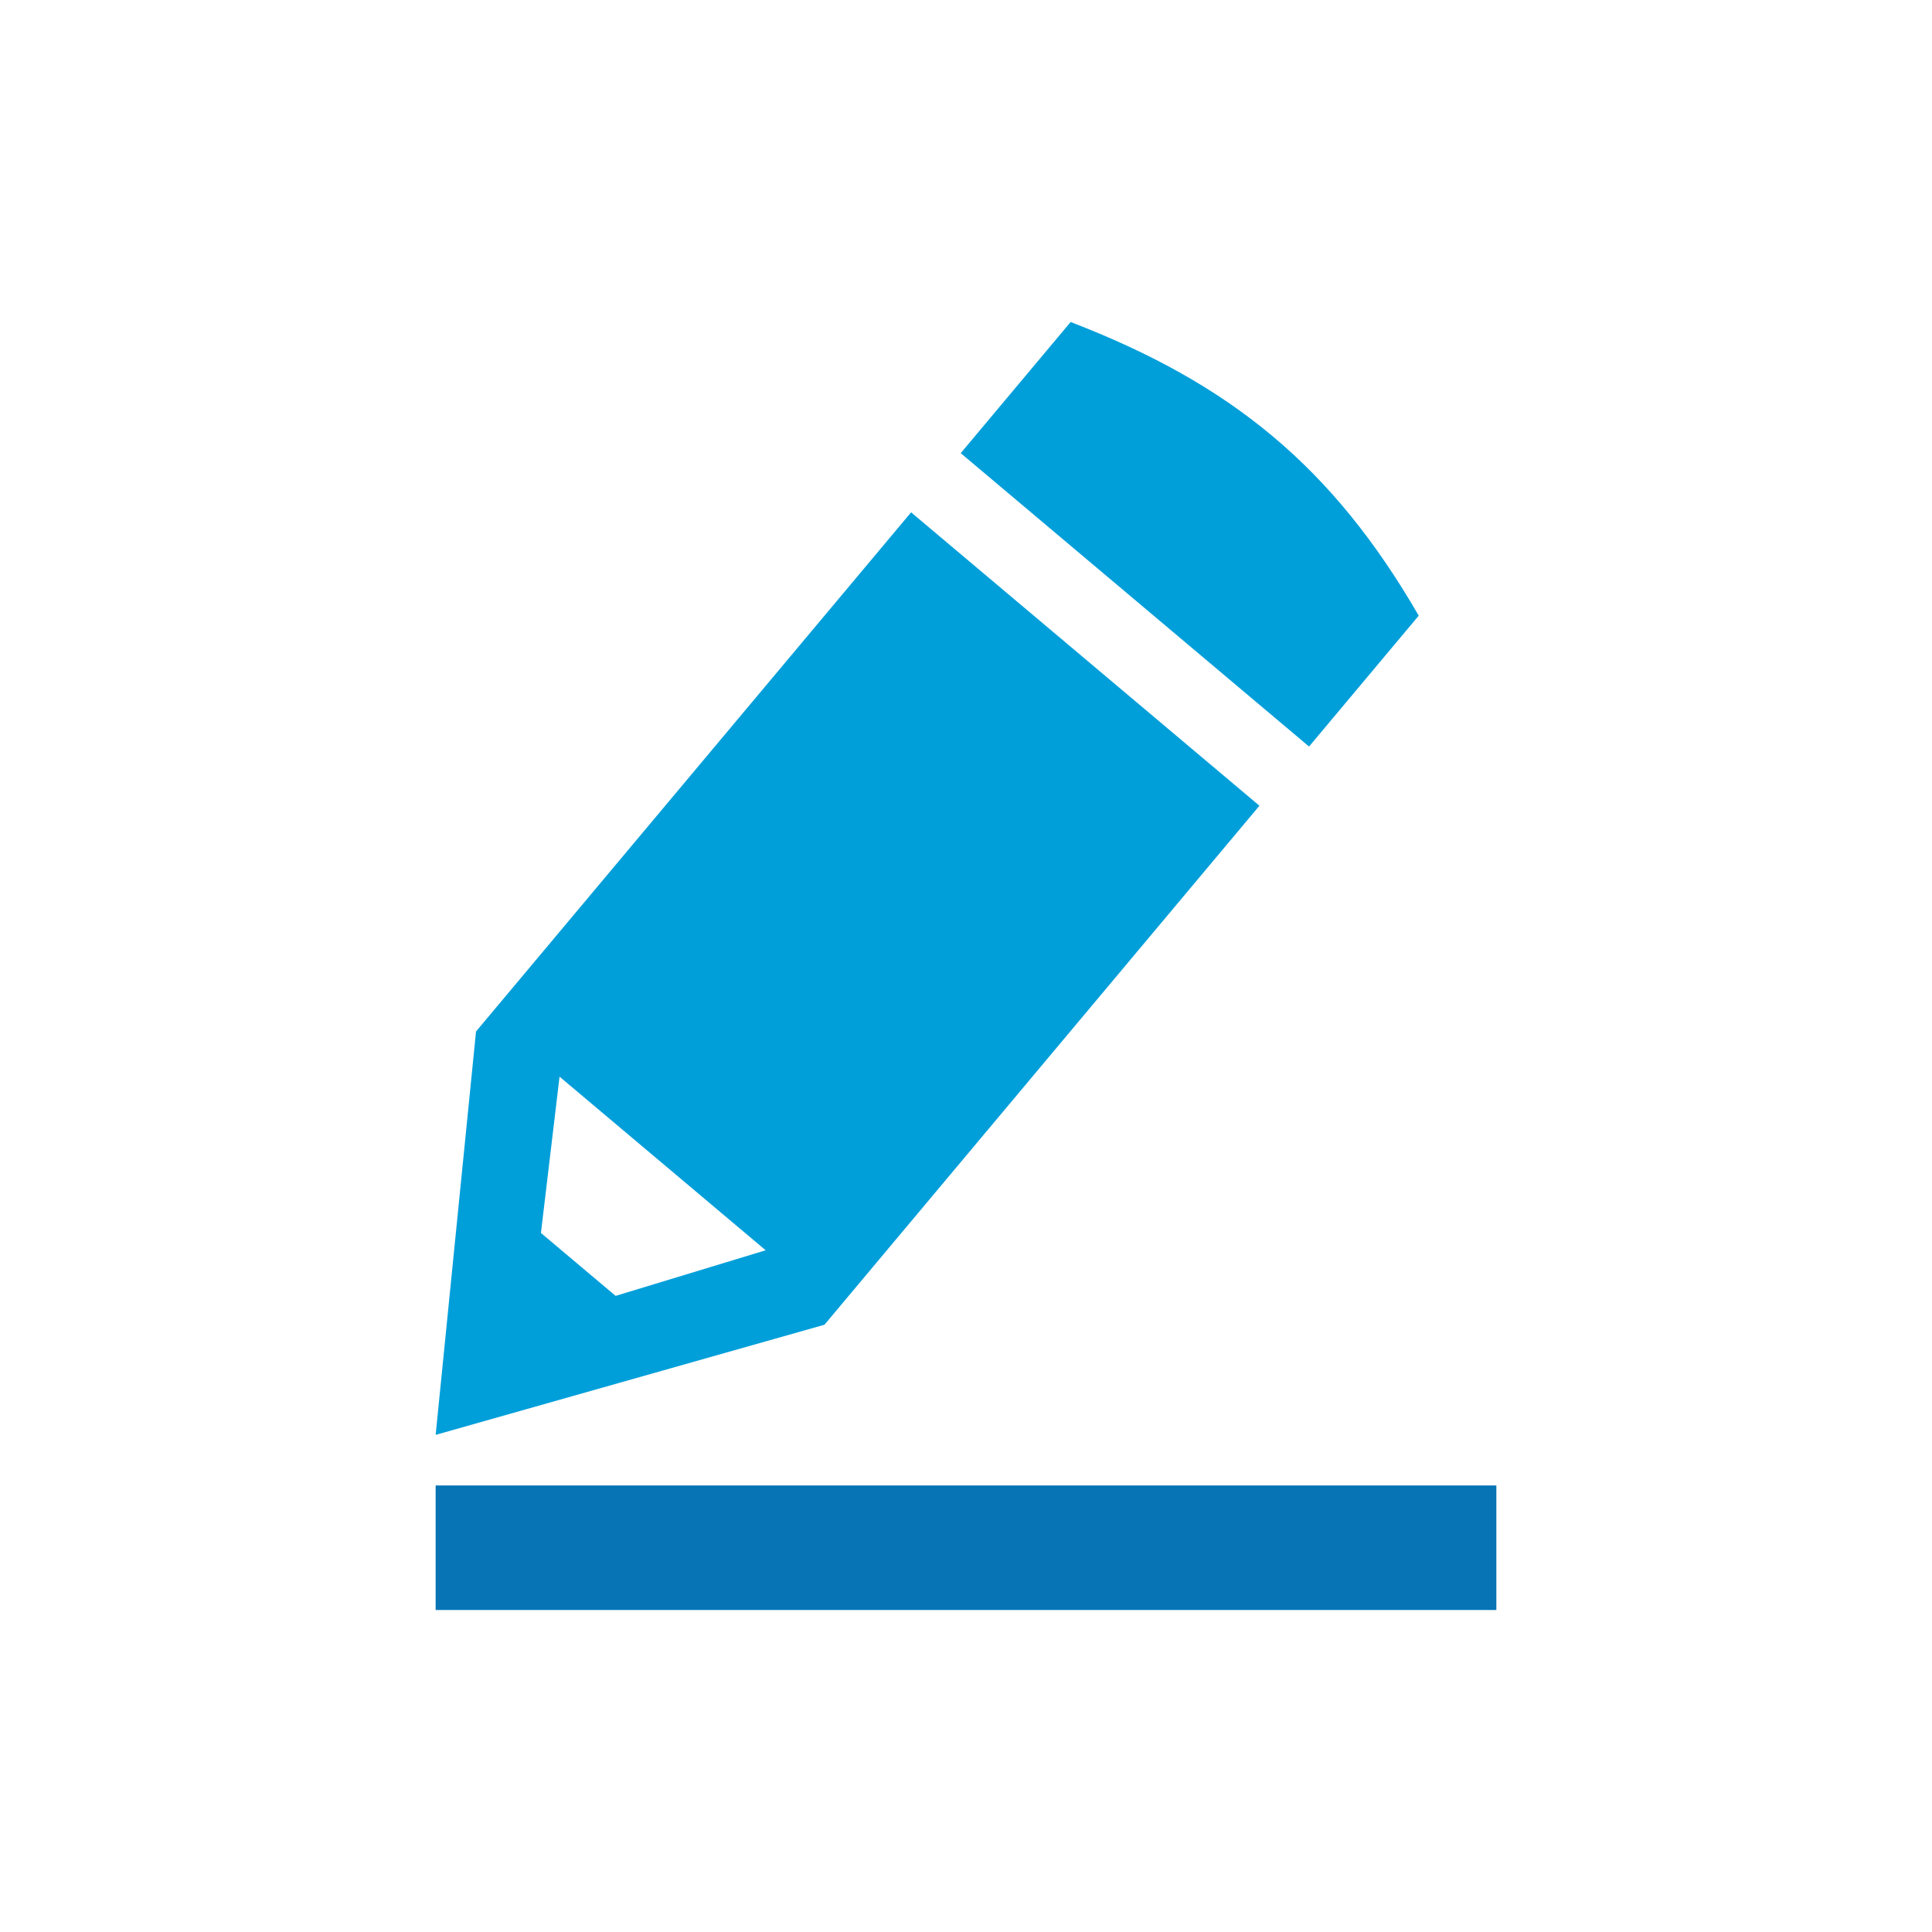 <svg xmlns="http://www.w3.org/2000/svg" viewBox="0 0 135 135" enable-background="new 0 0 135 135"><g fill-rule="evenodd" clip-rule="evenodd"><path d="M30.441 100.264l27.17-7.698 30.393-36.265-24.34-20.501-30.401 36.275-2.822 28.189zm8.658-25.031l14.403 12.131-10.485 3.186-5.219-4.396c.433-3.641.867-7.281 1.301-10.921zm60.036-32.213l-7.664 9.145-24.34-20.5 7.68-9.164c11.177 4.297 18.298 10.094 24.324 20.519z" fill="#009FDA"/><path fill="#0674B5" d="M30.441 103.798h74.118v8.702h-74.118z"/></g></svg>